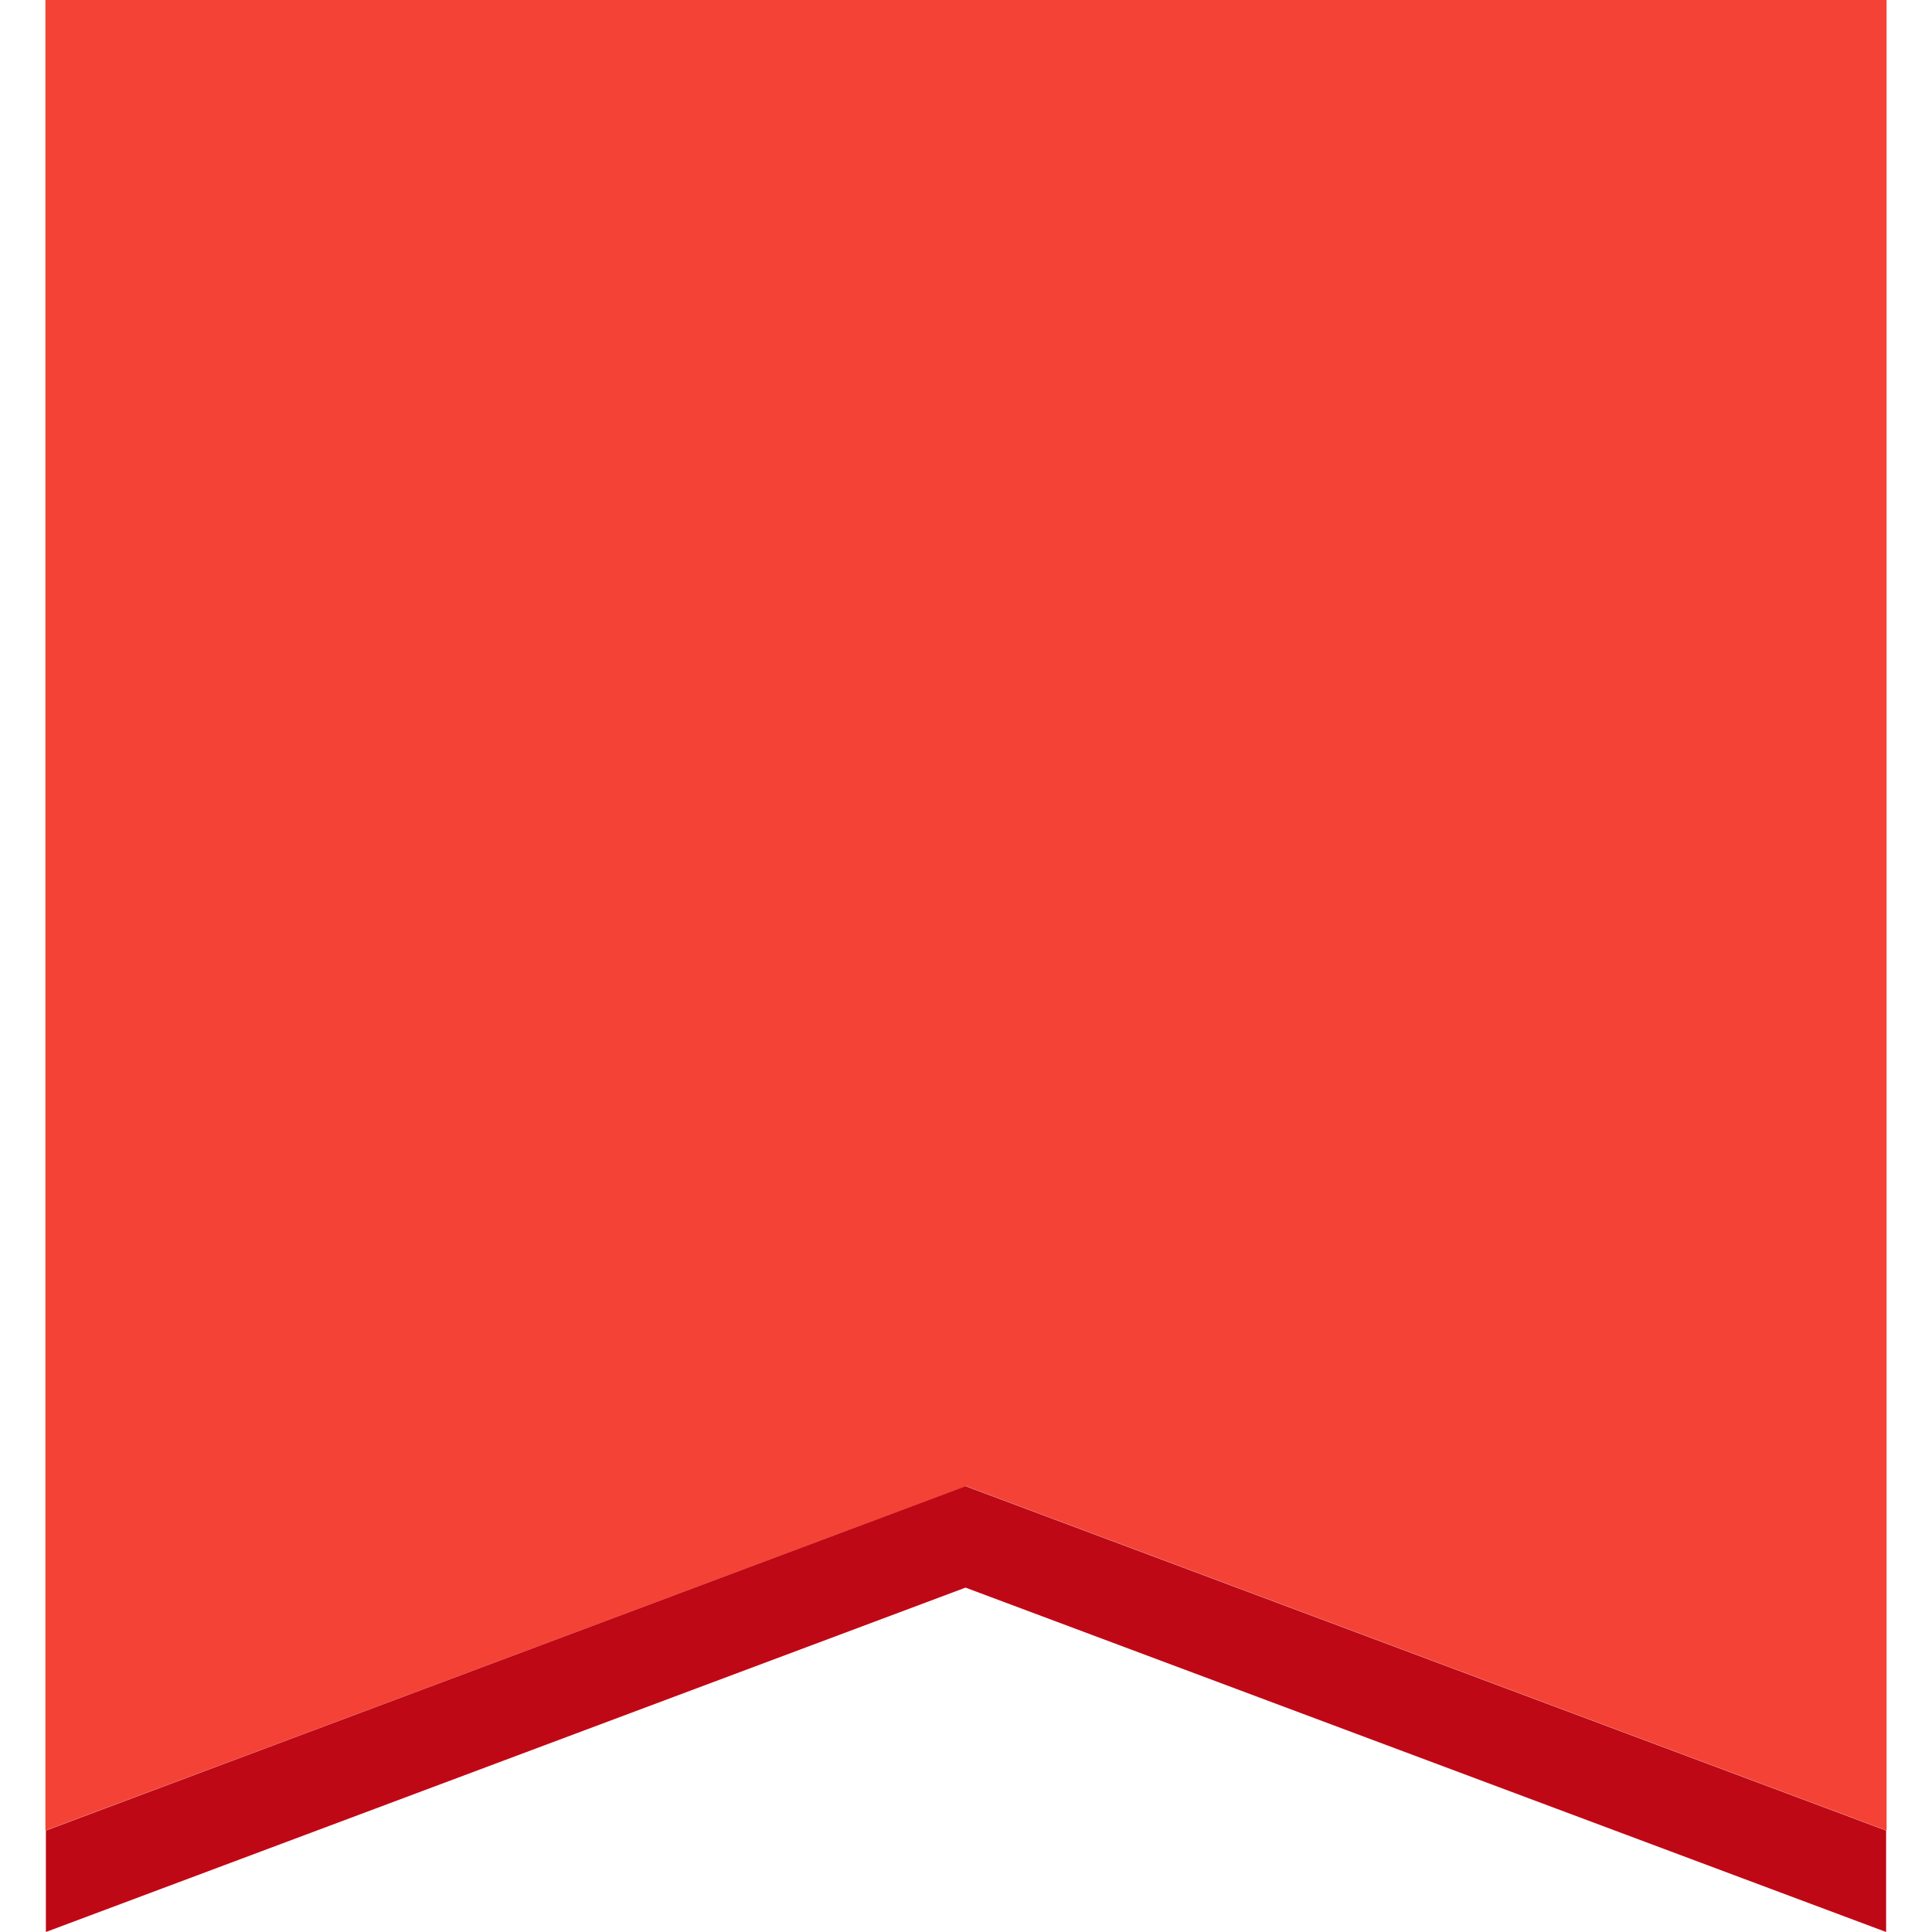 <?xml version="1.0" encoding="UTF-8"?><svg id="Layer_1" xmlns="http://www.w3.org/2000/svg" viewBox="0 0 40 40"><defs><style>.cls-1{fill:#f44336;}.cls-2{fill:#bf0816;}</style></defs><polygon class="cls-1" points="39.06 37.9 20 30.77 .94 37.9 .94 0 39.06 0 39.06 37.9"/><polygon class="cls-2" points="39.05 37.9 39.05 40 19.99 32.87 .95 40 .95 37.9 19.99 30.77 39.05 37.9"/></svg>
